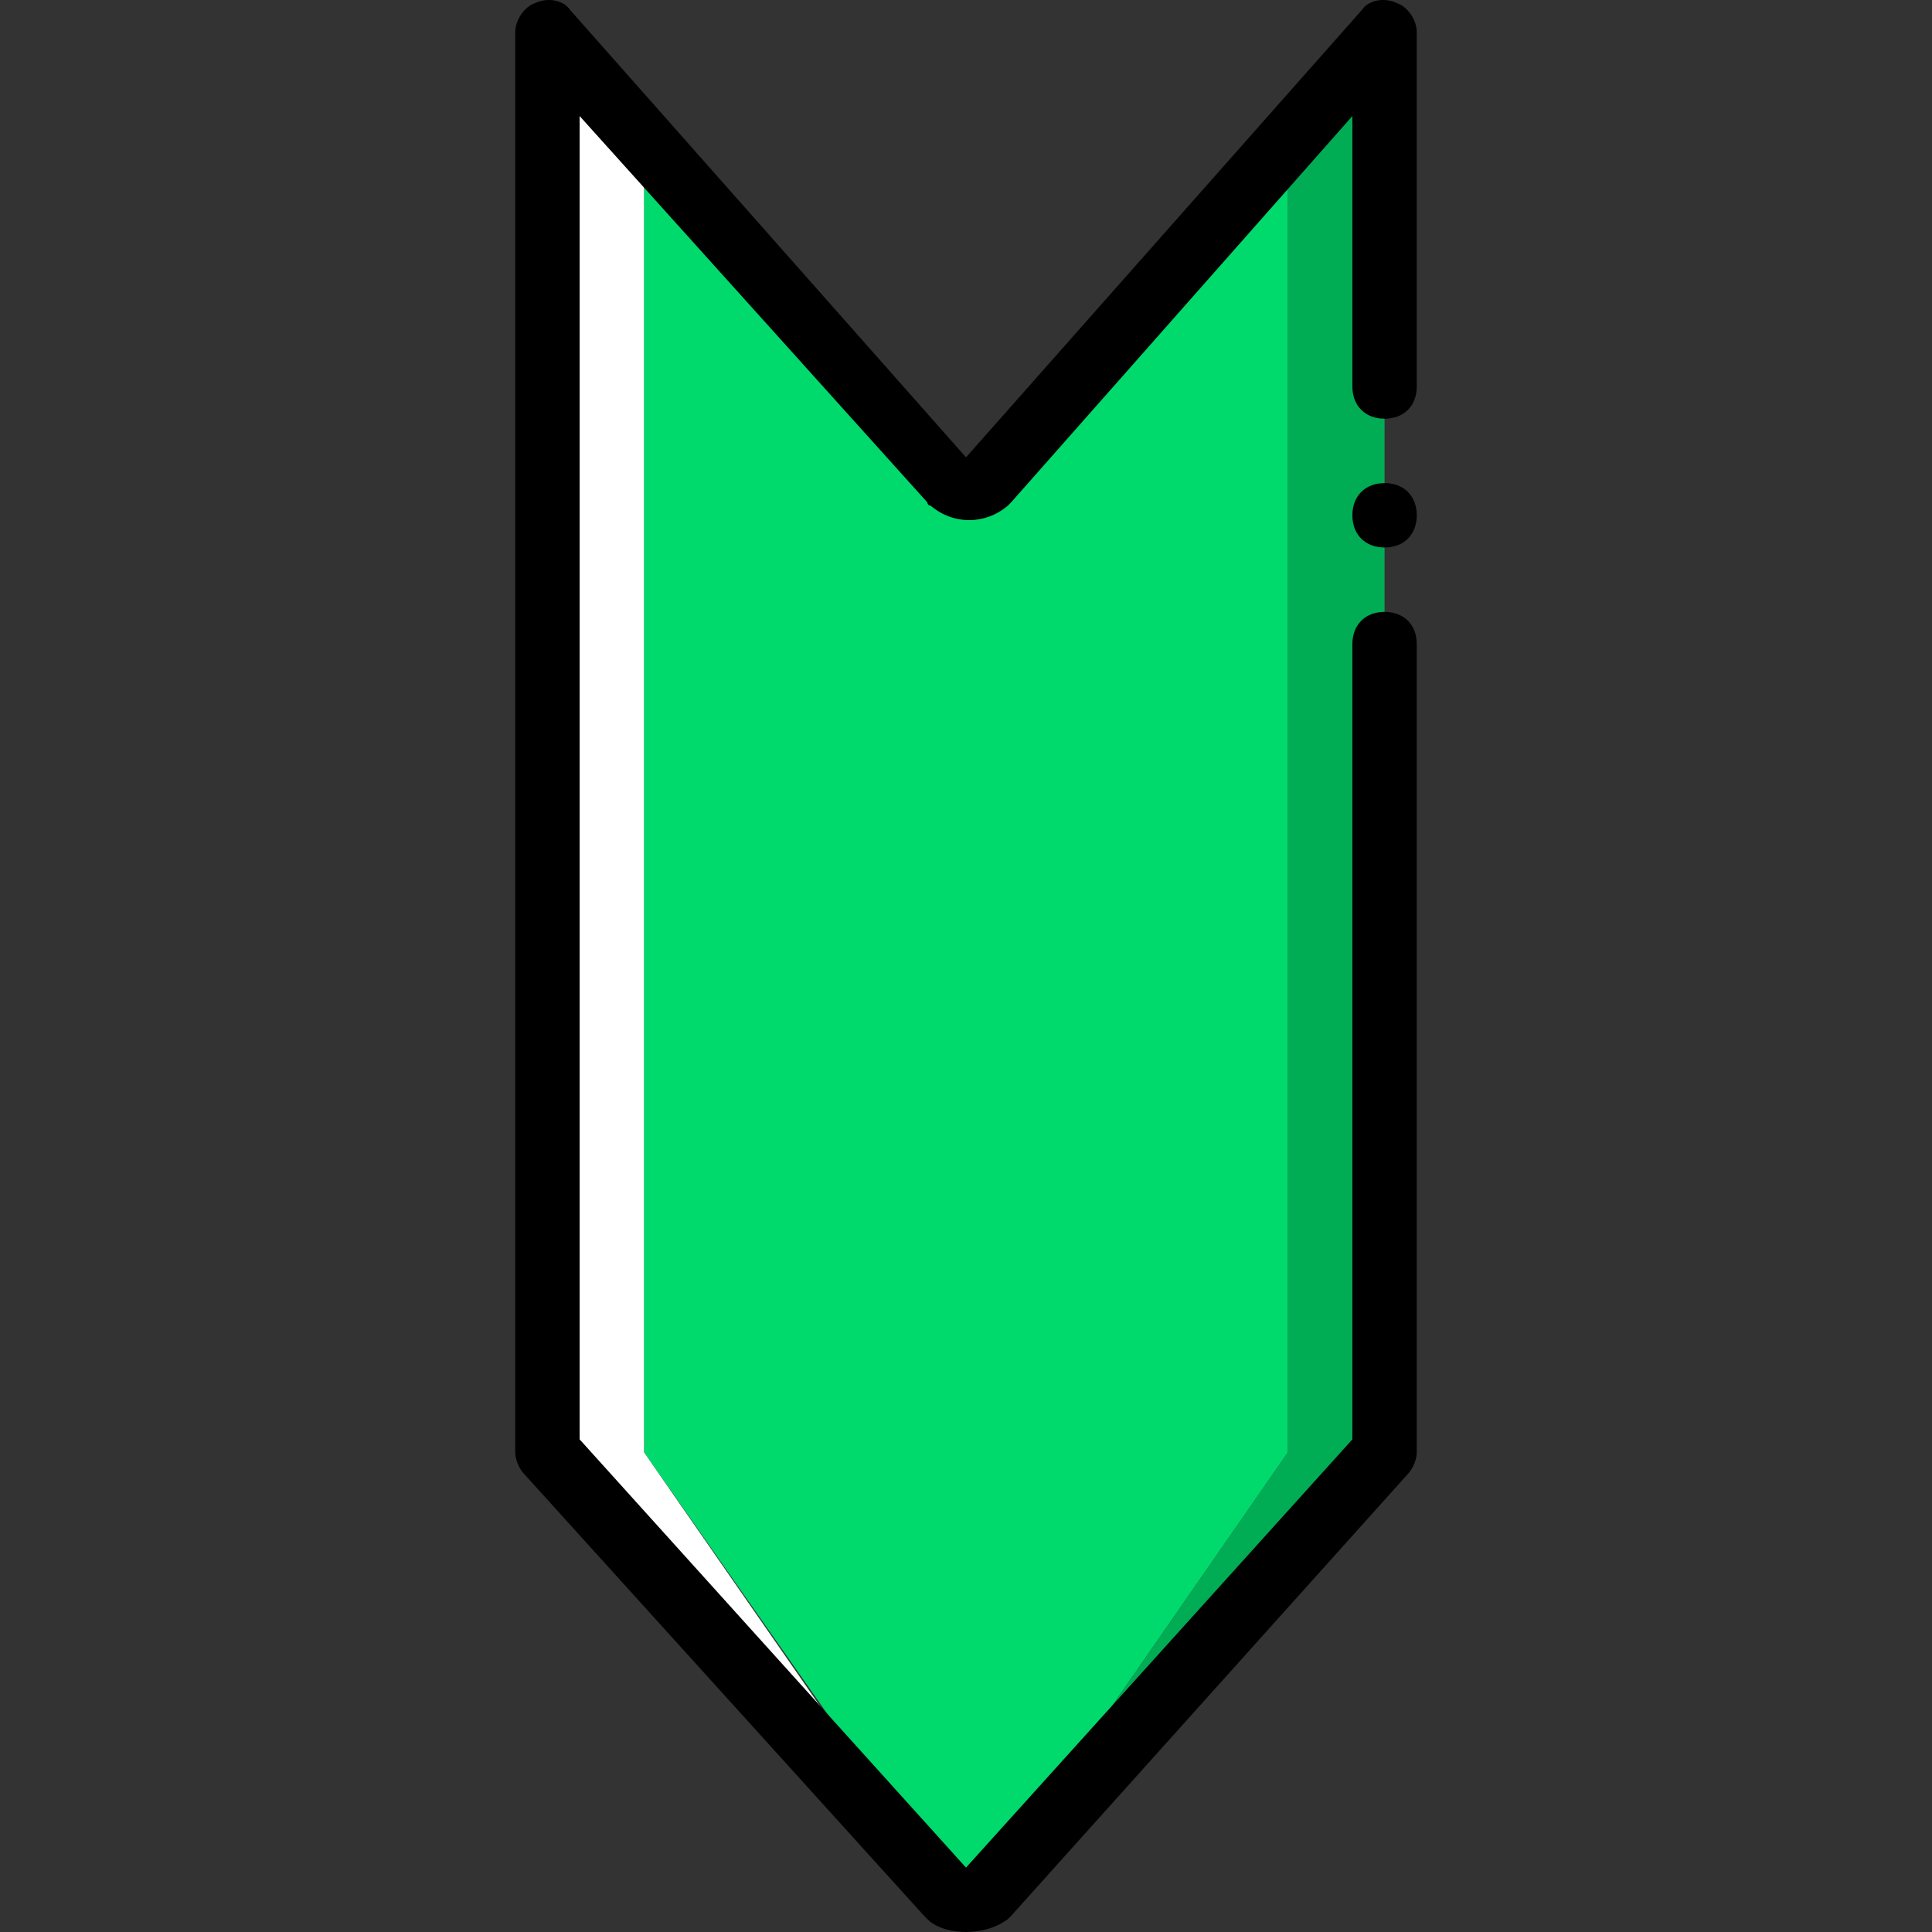 <?xml version="1.0" encoding="iso-8859-1"?>
<!-- Uploaded to: SVG Repo, www.svgrepo.com, Generator: SVG Repo Mixer Tools -->
<svg height="800px" width="800px" version="1.1" id="Layer_1" xmlns="http://www.w3.org/2000/svg" xmlns:xlink="http://www.w3.org/1999/xlink" 
	 viewBox="0 0 512.035 512.035" xml:space="preserve">
<rect x="0" y="0" width="512.035" height="512.035" fill="#333333" stroke="none"/>
<g transform="translate(1 1)">
	<path style="fill:#00DA6C;" d="M340.351,169.701v214.187l-81.067,116.907c-2.56,2.56-5.973,2.56-7.68,0l-81.92-116.907V33.168
		l81.067,93.867c2.56,2.56,5.973,2.56,7.68,0l81.92-93.867v68.267V169.701z"/>
	<path style="fill:#00AD55;" d="M340.351,36.581v64.853v68.267v214.187l-81.067,116.907c-1.707,0.853-2.56,1.707-4.267,1.707
		c1.707,0,3.413-0.853,5.12-1.707l105.813-116.907V169.701v-68.267V7.568L340.351,36.581z"/>
	<path style="fill:#FFFFFF;" d="M169.684,383.888V36.581l-25.6-29.013v376.32l105.813,116.907c1.707,0.853,3.413,1.707,5.12,1.707
		c-1.707,0-2.56-0.853-4.267-1.707L169.684,383.888z"/>
	<path d="M255.017,511.035c-3.413,0-7.68-0.853-10.24-3.413l-0.853-0.853L138.111,389.861c-1.707-1.707-2.56-4.267-2.56-5.973V7.568
		c0-3.413,2.56-6.827,5.12-7.68c3.413-1.707,7.68-0.853,9.387,1.707l104.96,118.613L359.977,1.595
		c1.707-2.56,5.973-3.413,9.387-1.707c2.56,0.853,5.12,4.267,5.12,7.68v93.867c0,5.12-3.413,8.533-8.533,8.533
		c-5.12,0-8.533-3.413-8.533-8.533v-71.68l-90.453,102.4l-0.853,0.853c-5.973,5.12-14.507,5.12-20.48,0
		c-0.853,0-0.853-0.853-0.853-0.853l-92.16-102.4v350.72l102.4,113.493l102.4-113.493V169.701c0-5.12,3.413-8.533,8.533-8.533
		c5.12,0,8.533,3.413,8.533,8.533v214.187c0,1.707-0.853,4.267-2.56,5.973l-104.96,116.907l-0.853,0.853
		C262.697,510.181,258.431,511.035,255.017,511.035z"/>
	<path d="M365.951,144.101c5.12,0,8.533-3.413,8.533-8.533s-3.413-8.533-8.533-8.533c-5.12,0-8.533,3.413-8.533,8.533
		S360.831,144.101,365.951,144.101"/>
</g>
</svg>